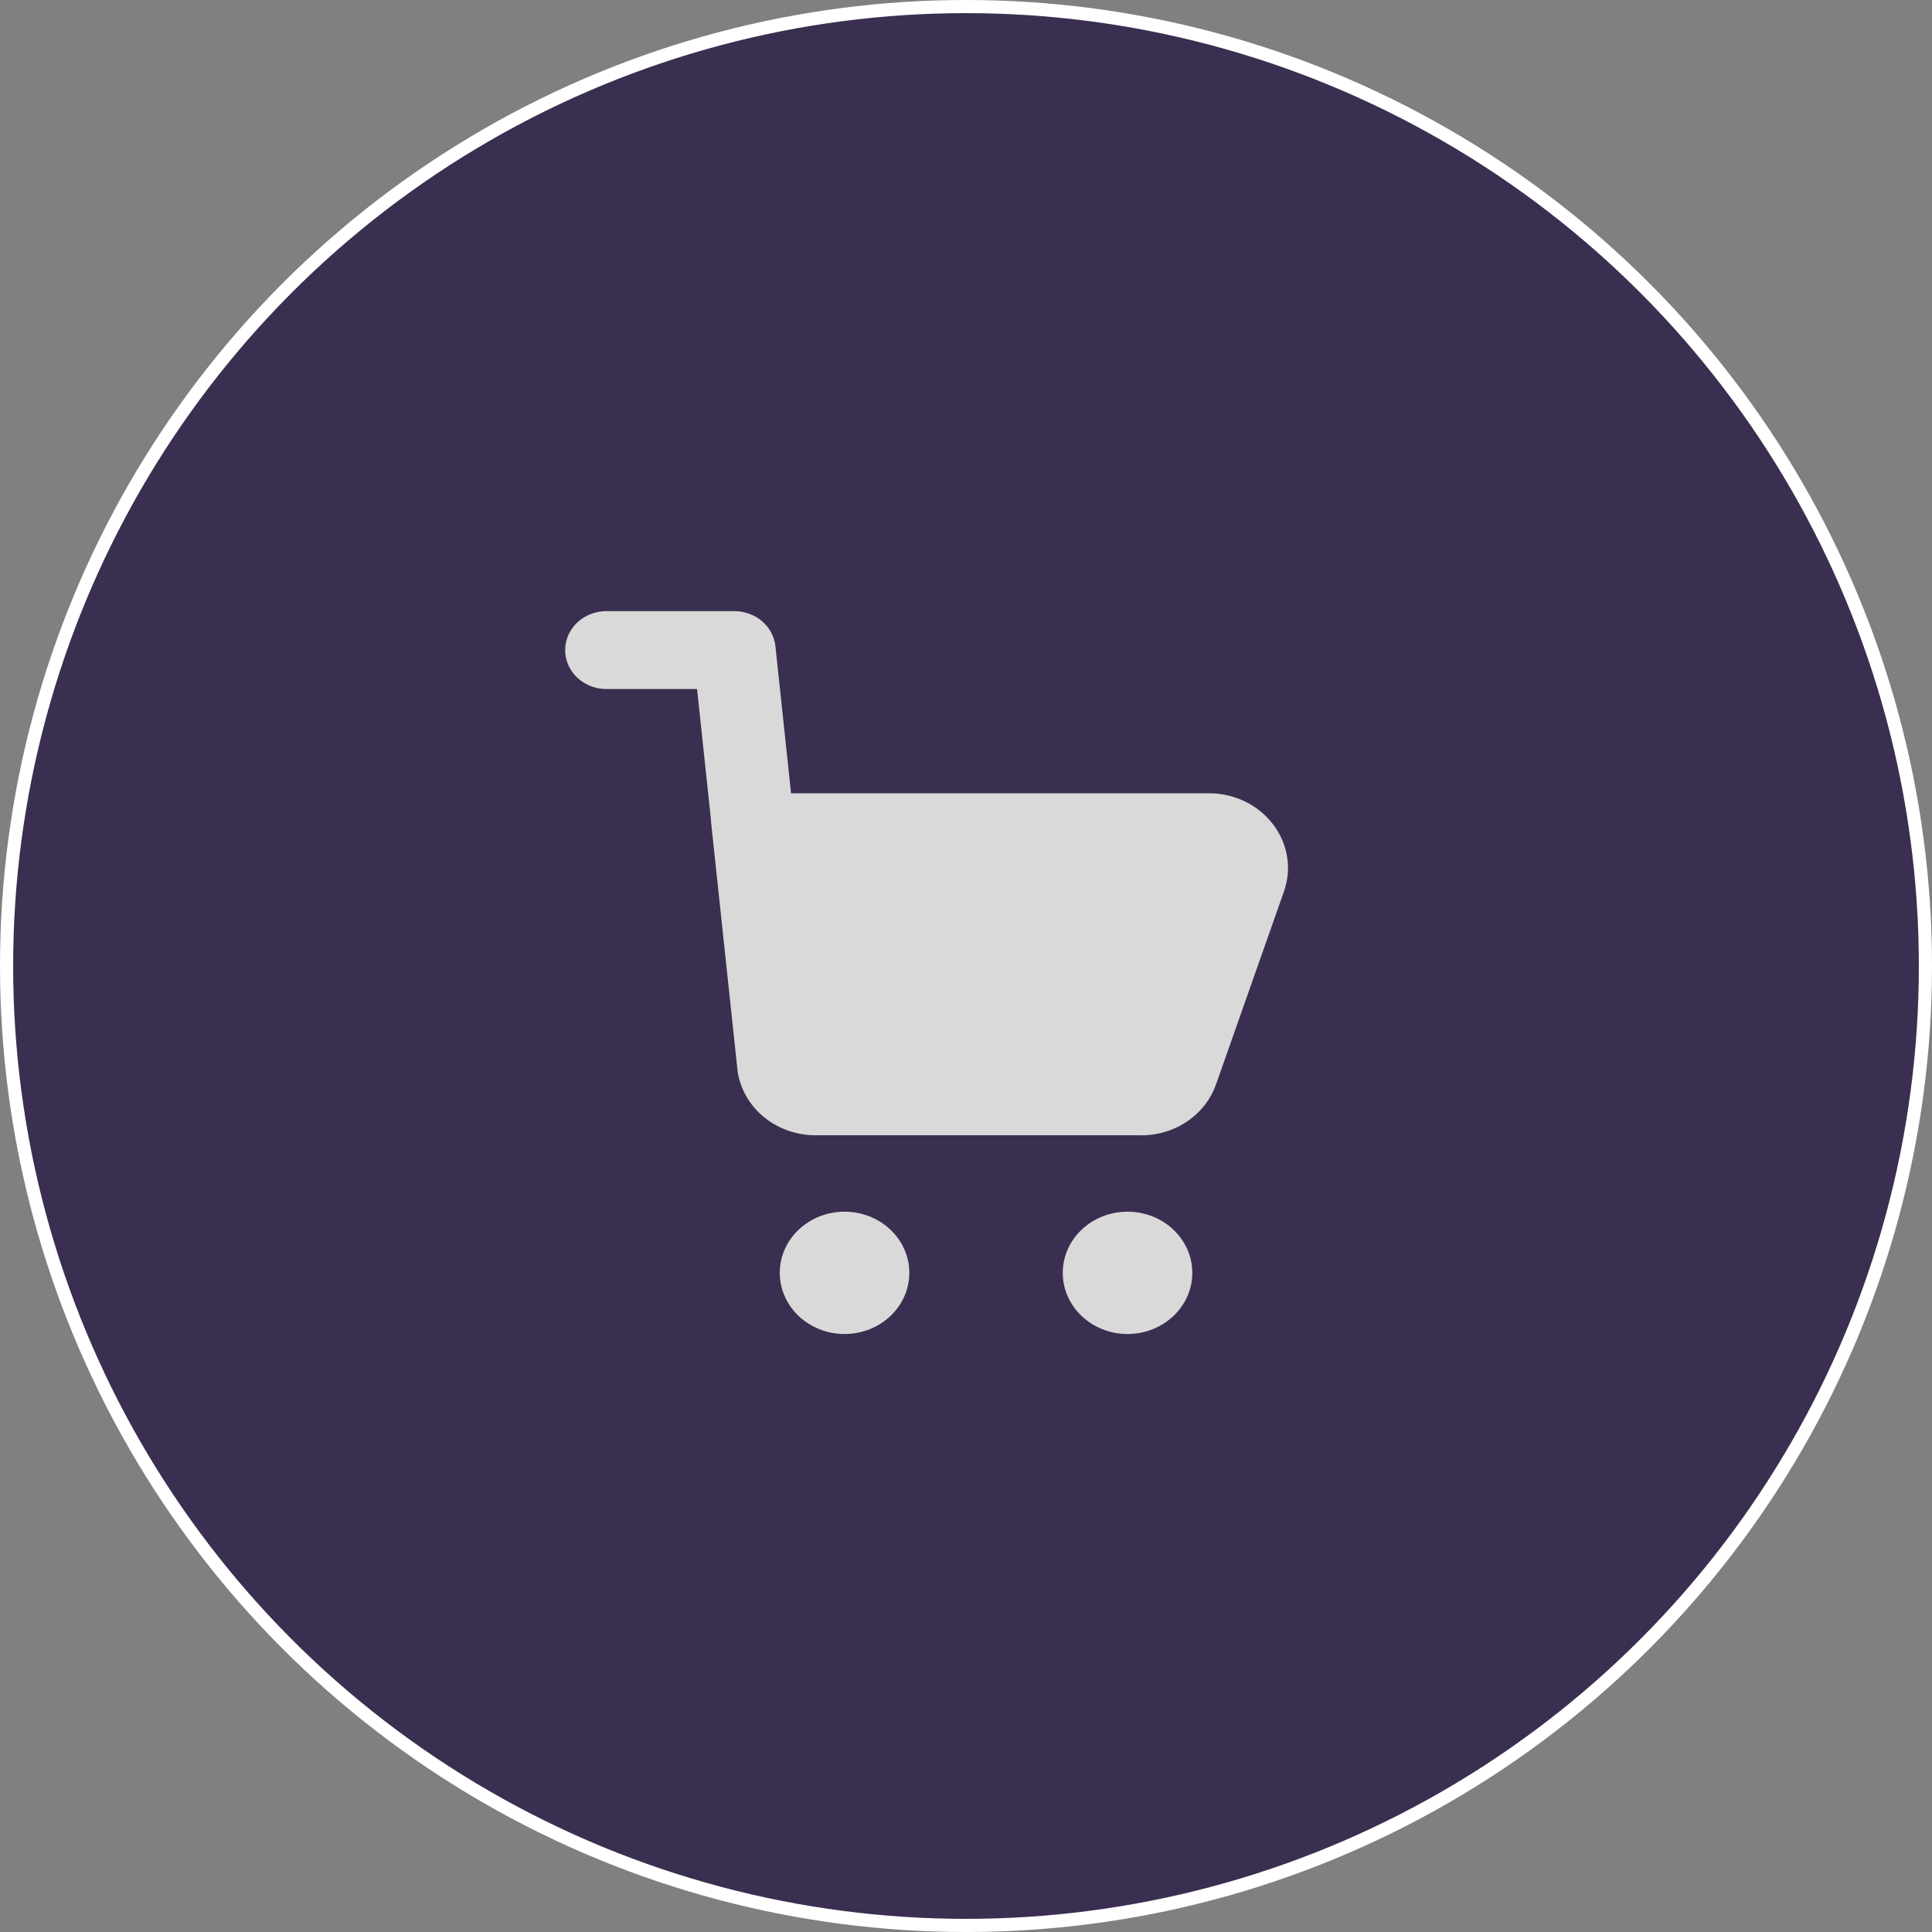 <svg xmlns="http://www.w3.org/2000/svg" width="147" height="147" viewBox="0 0 147 147" fill="none"><rect x="0" y="0" width="147" height="147" fill="#808080" stroke="none"/><circle cx="73.5" cy="73.5" r="73" fill="#3A2F50" stroke="white"></circle><path fill-rule="evenodd" clip-rule="evenodd" d="M58.998 49.167C58.837 47.653 57.488 46.5 55.876 46.5H46.138C44.405 46.5 43 47.827 43 49.463C43 51.099 44.405 52.426 46.138 52.426H53.038L54.09 62.325C54.09 62.395 54.093 62.464 54.101 62.533L56.119 81.475C56.122 81.508 56.127 81.541 56.132 81.574C56.348 82.922 57.073 84.151 58.174 85.034C59.271 85.914 60.667 86.391 62.106 86.379H86.588C87.873 86.43 89.141 86.089 90.206 85.406C91.287 84.712 92.098 83.702 92.514 82.532L92.517 82.526L97.698 67.814L97.699 67.809C97.996 66.959 98.075 66.055 97.929 65.17C97.784 64.289 97.42 63.452 96.867 62.729C96.287 61.962 95.515 61.344 94.618 60.93C93.734 60.523 92.758 60.327 91.775 60.361H60.189L58.998 49.167ZM90.718 96.847C90.718 94.277 88.511 92.194 85.79 92.194C83.068 92.194 80.862 94.277 80.862 96.847C80.862 99.416 83.068 101.5 85.79 101.5C88.511 101.5 90.718 99.416 90.718 96.847ZM64.259 92.194C66.981 92.194 69.187 94.277 69.187 96.847C69.187 99.416 66.981 101.5 64.259 101.5C61.538 101.5 59.331 99.416 59.331 96.847C59.331 94.277 61.538 92.194 64.259 92.194Z" fill="#D9D9D9"></path></svg>